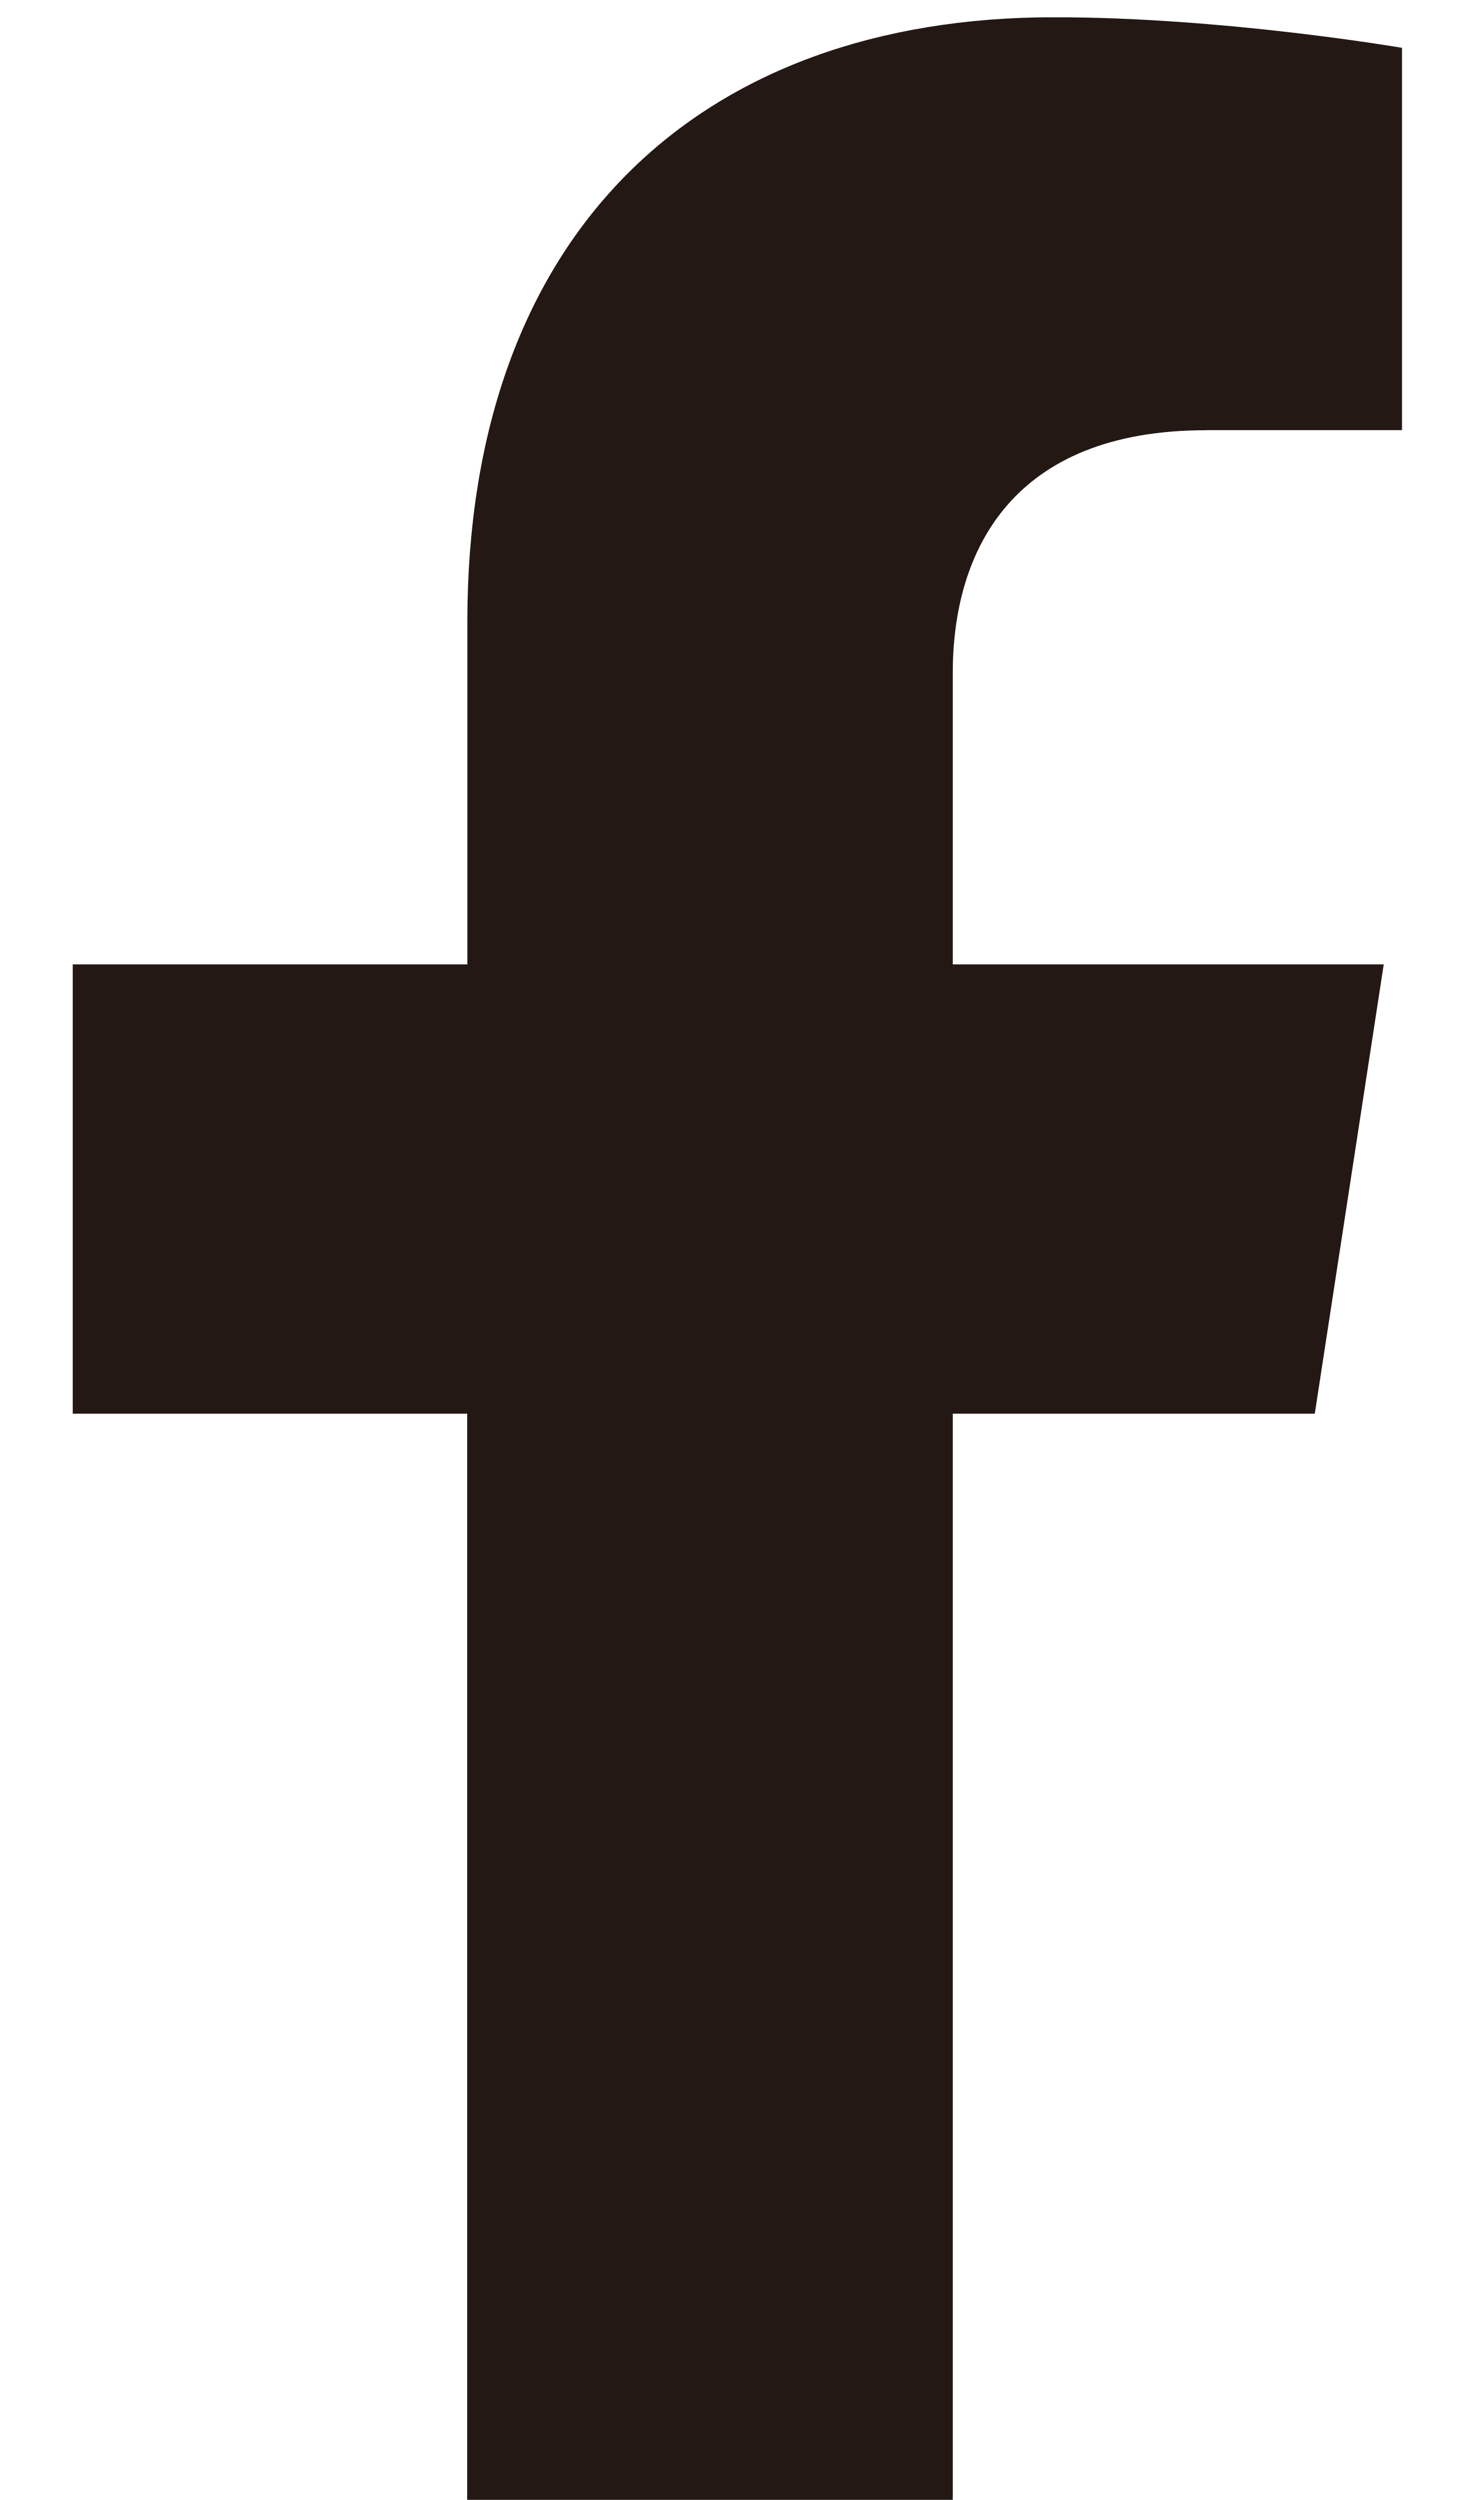 <svg xmlns="http://www.w3.org/2000/svg" fill="none" viewBox="0 0 17 29"><g clip-path="url(#a)"><path fill="#231814" d="M13.995 4.99h2.274V.555S14.206.2 12.233.2c-4.119 0-6.81 2.496-6.81 7.015v3.973H.843v5.212h4.578v12.6h5.635v-12.6h4.201l.8-5.212h-5.001V7.807c0-1.426.698-2.816 2.938-2.816"/></g><defs><clipPath id="a"><path fill="#fff" d="M.844.201h15.425v28.8H.844z"/></clipPath></defs></svg>